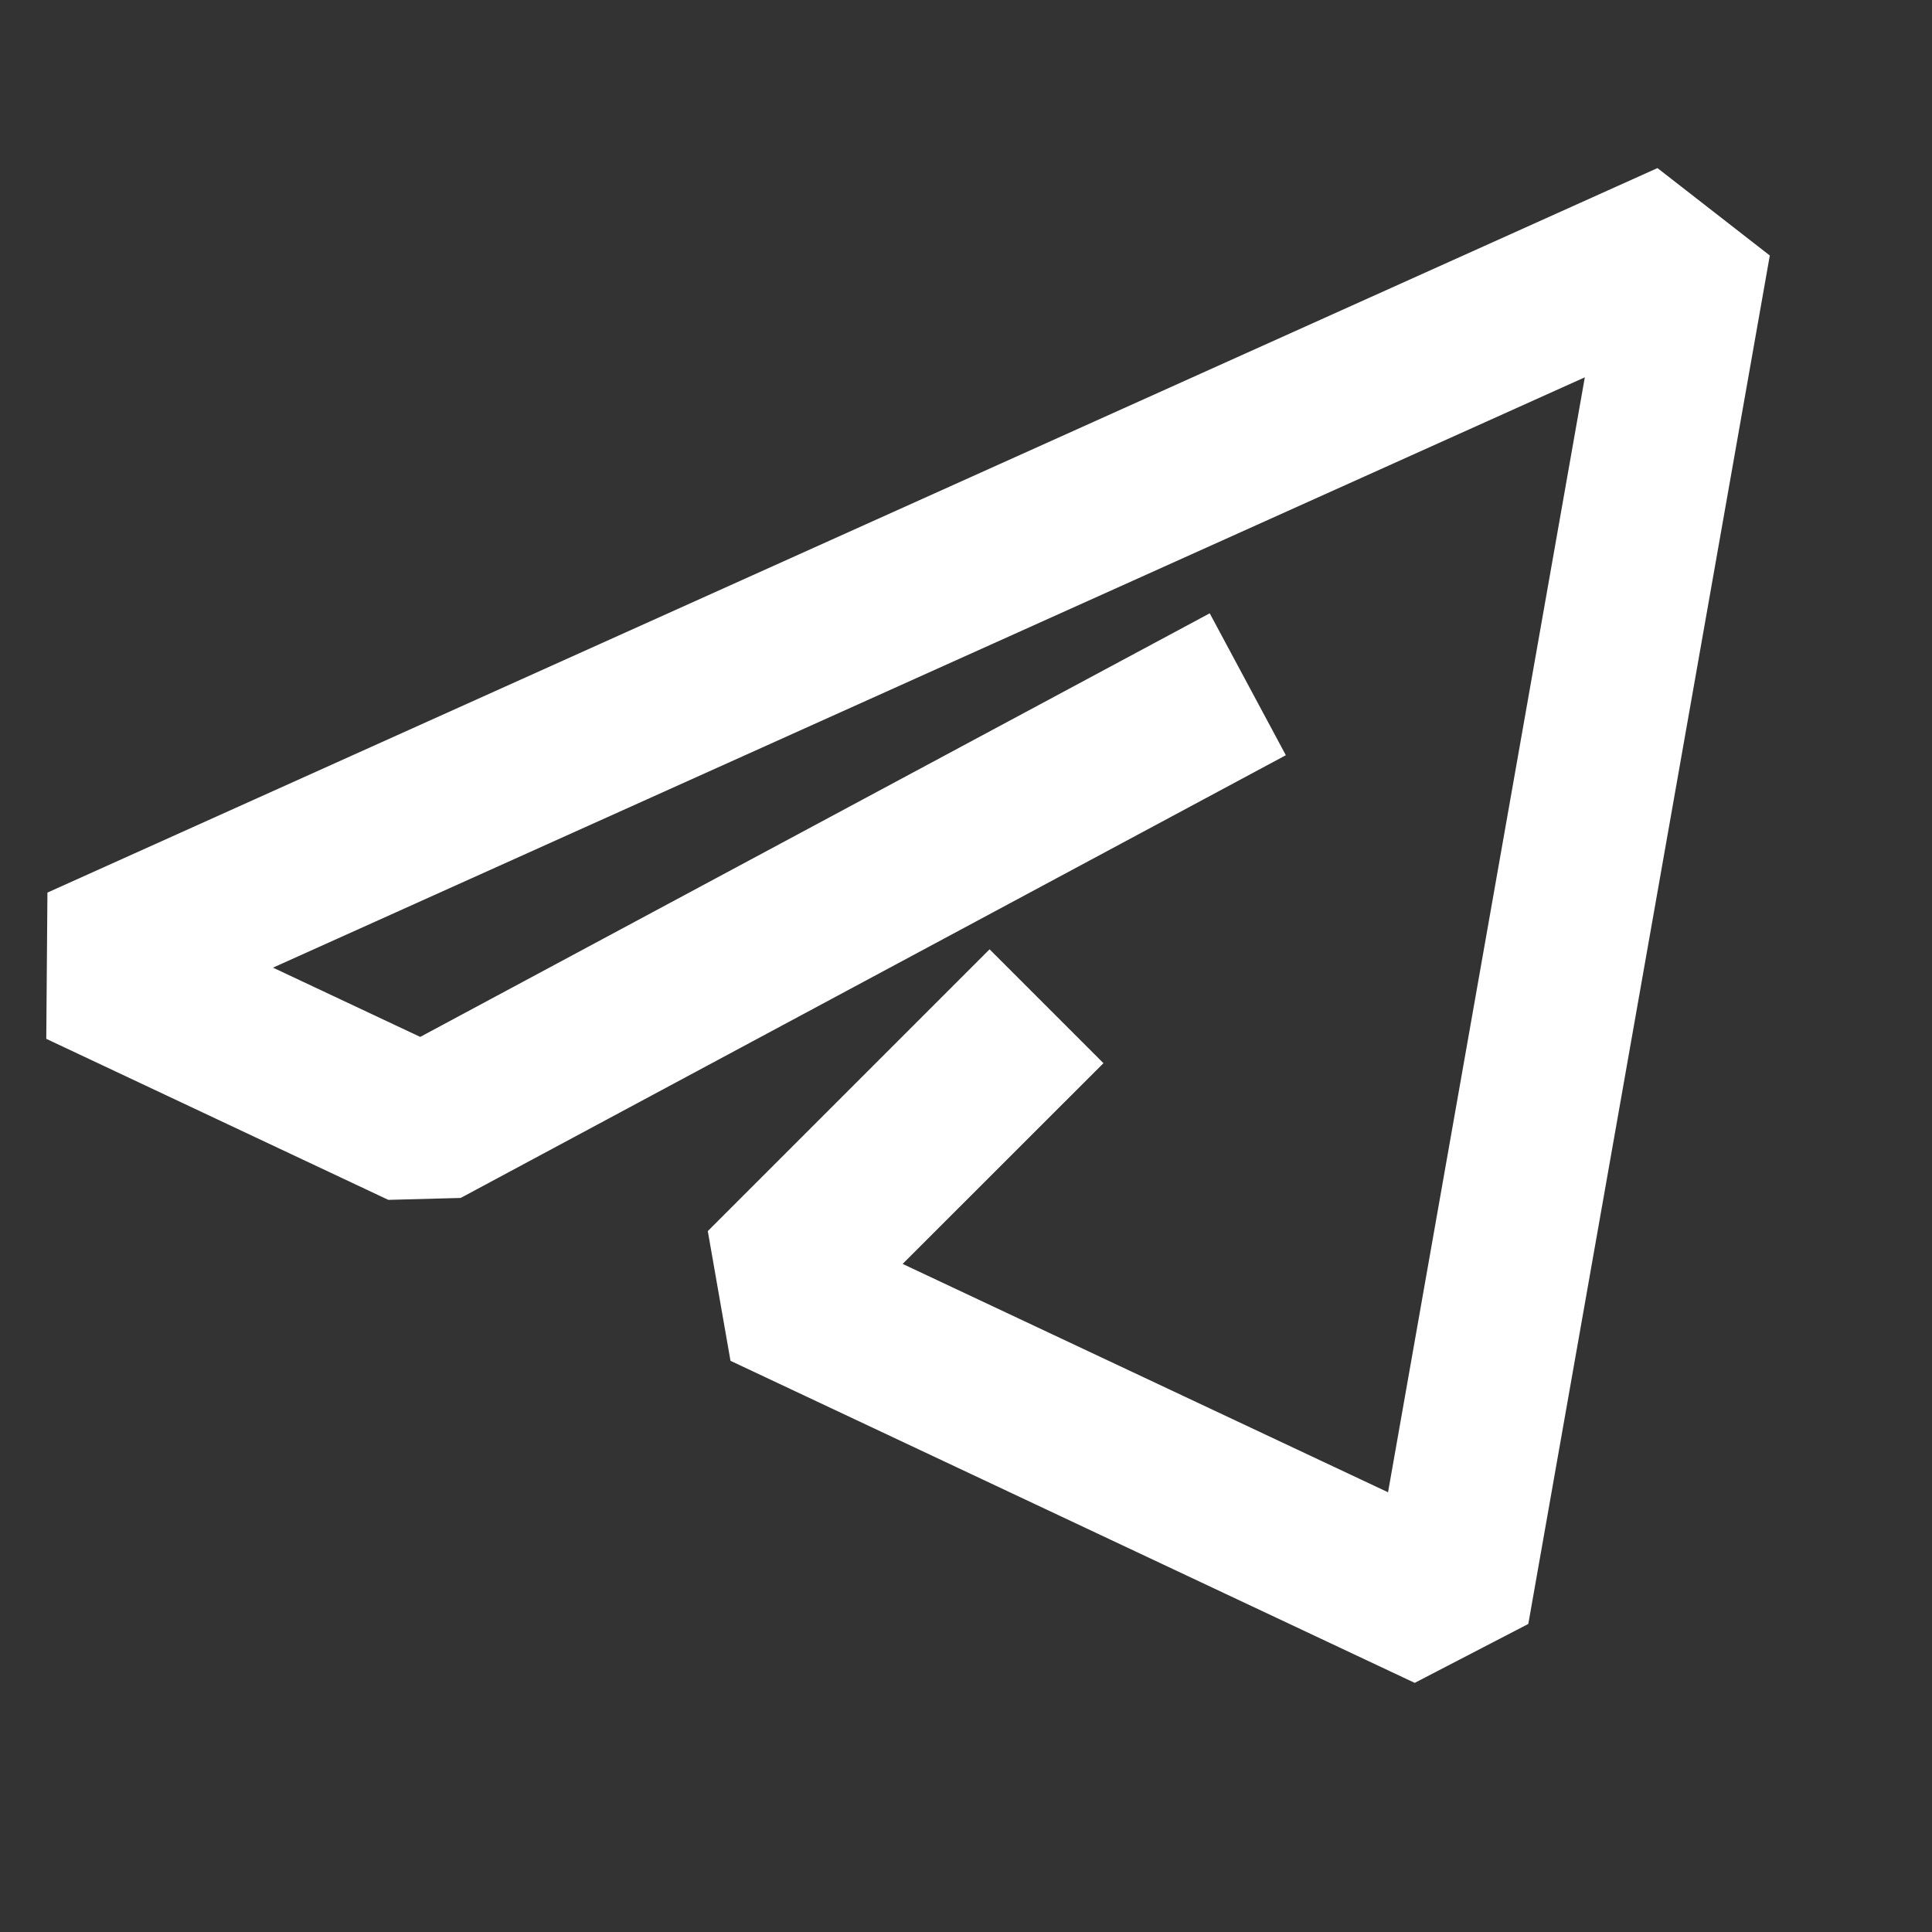 <?xml version="1.0" encoding="UTF-8"?> <svg xmlns="http://www.w3.org/2000/svg" width="20" height="20" viewBox="0 0 20 20" fill="none"><rect x="0" y="0" width="20" height="20" fill="#333333" stroke="none"/><path fill-rule="evenodd" clip-rule="evenodd" d="M2.826 10.017L4.35 10.734L12.523 6.349L13.311 7.818L4.769 12.401L4.02 12.421L0.479 10.754L0.491 9.24L17.158 1.74L18.321 2.645L15.821 16.811L14.645 17.421L7.562 14.087L7.327 12.744L10.244 9.827L11.423 11.006L9.344 13.084L14.369 15.448L16.406 3.906L2.826 10.017Z" fill="white"></path></svg> 